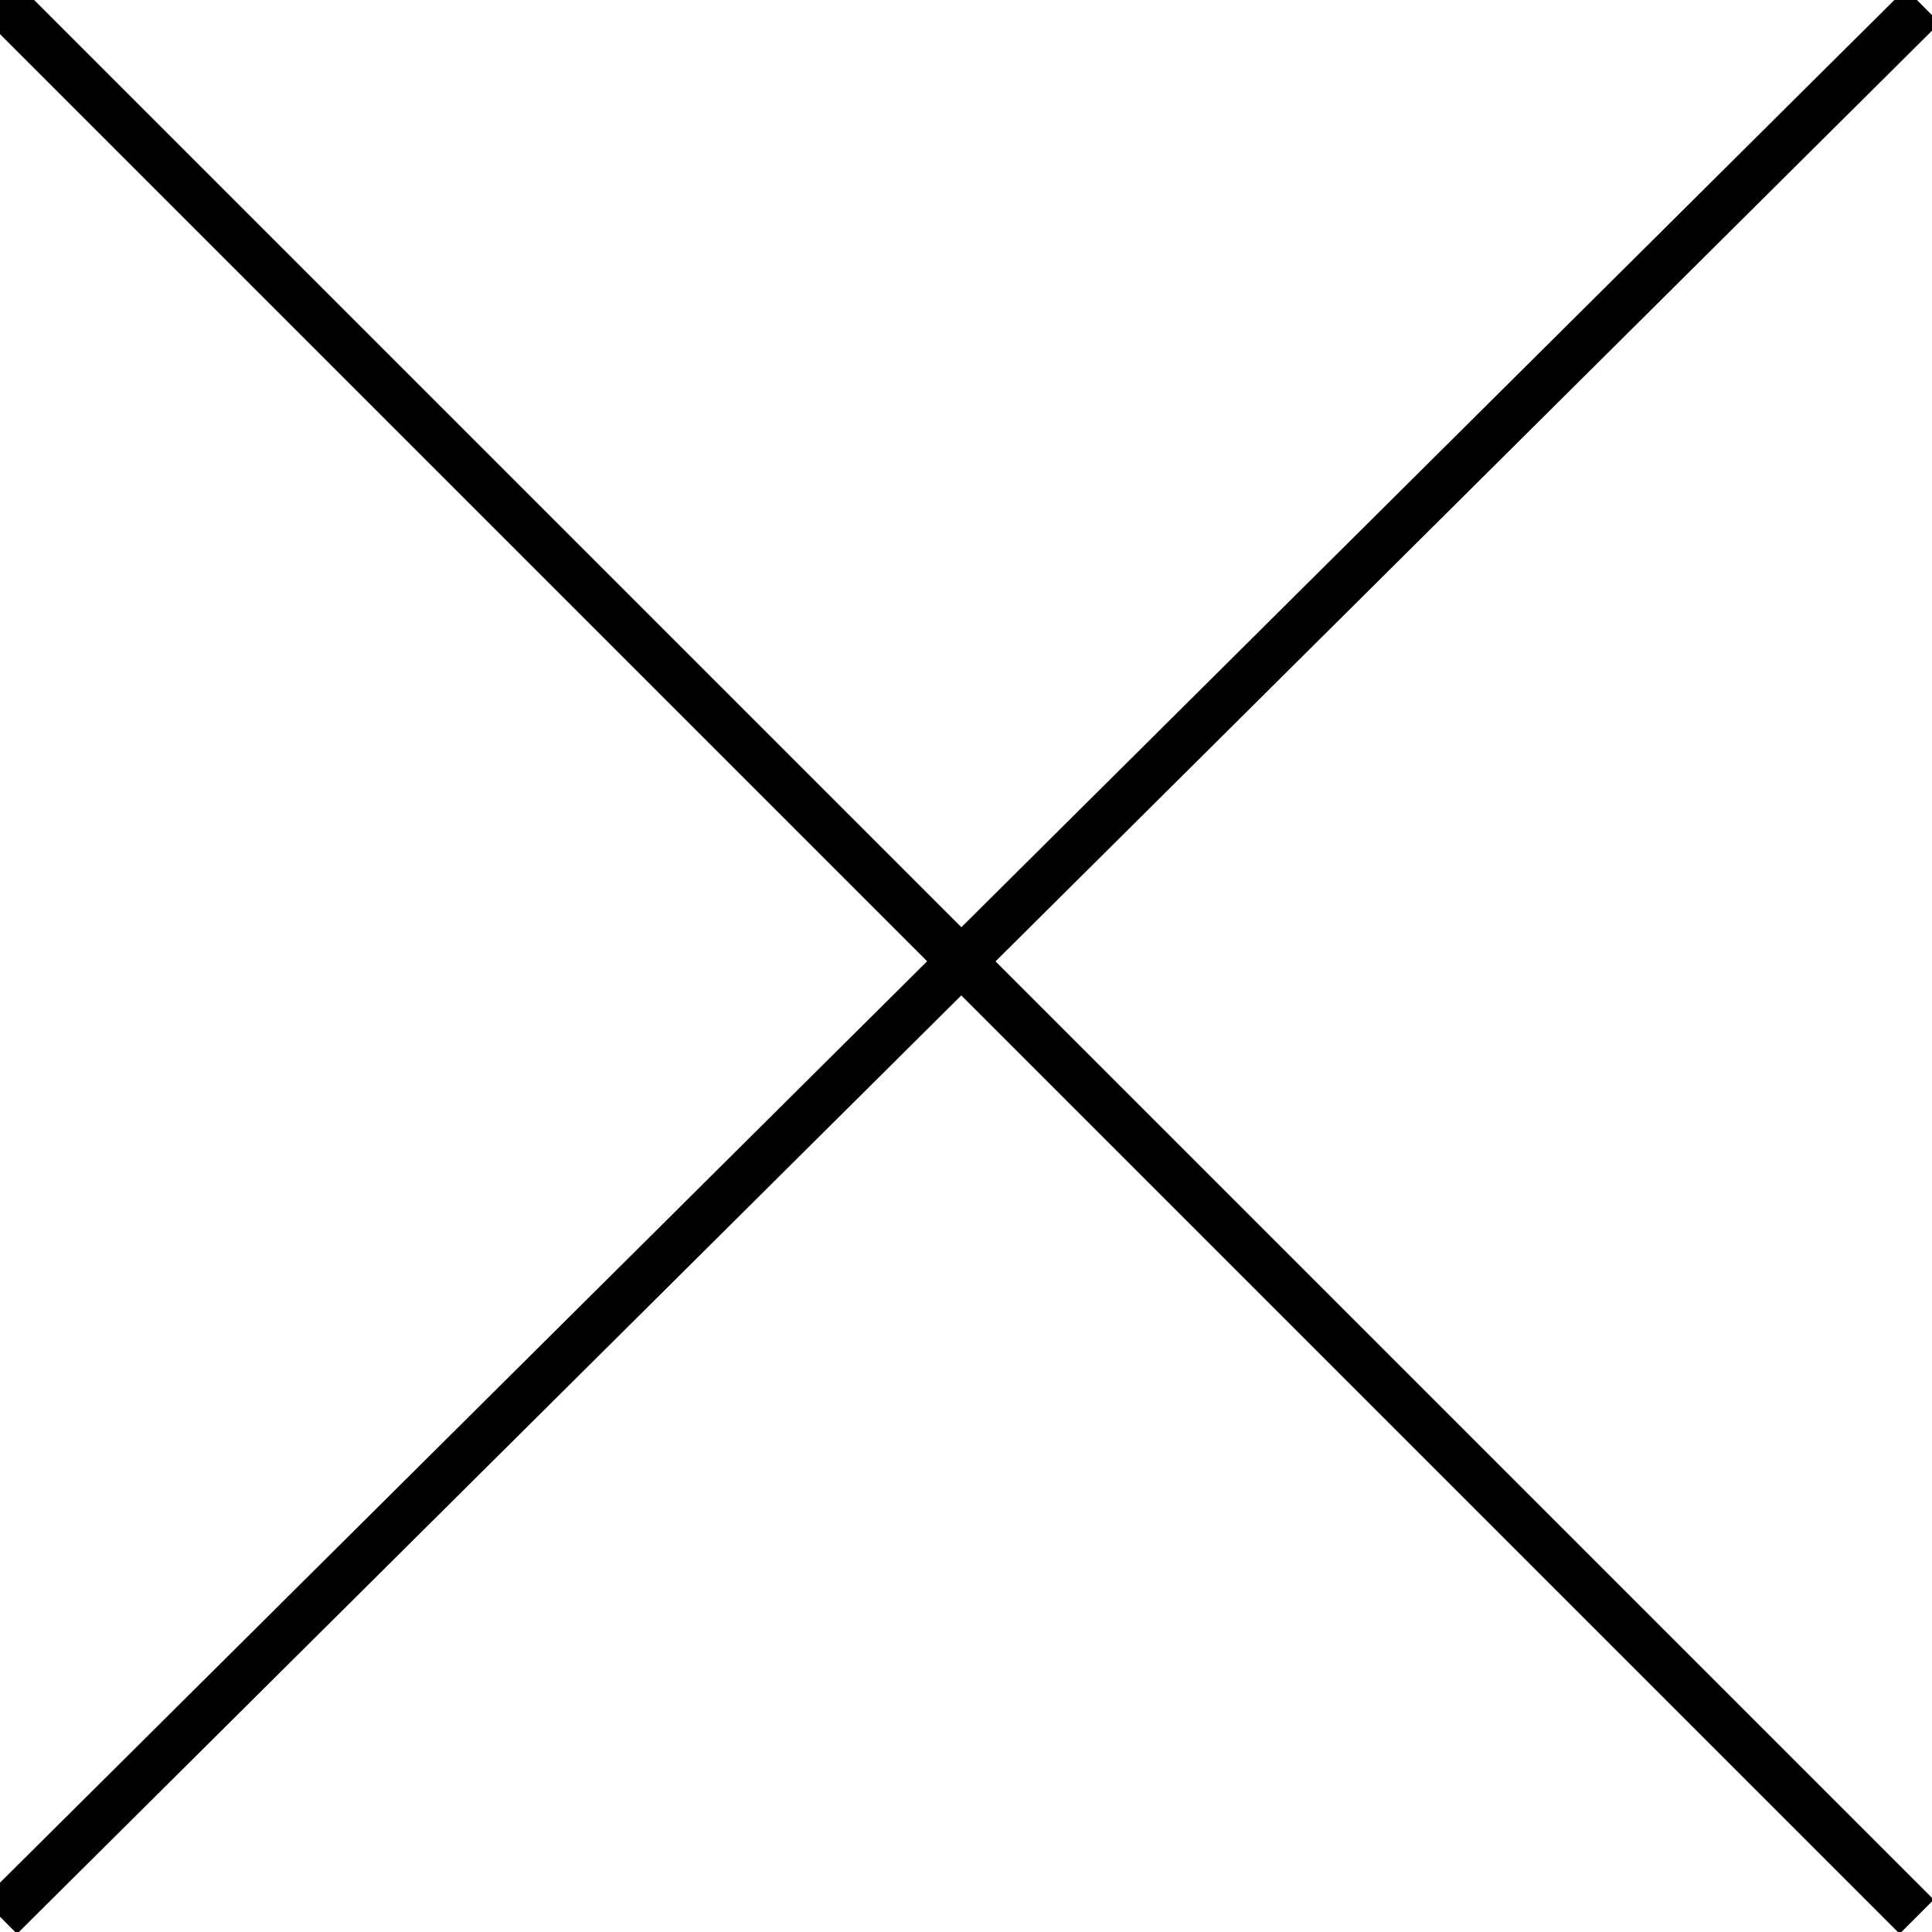 <svg
    viewBox="0 0 80 80"
    xmlns="http://www.w3.org/2000/svg"
    stroke="currentColor"
    stroke-width="2"
>
    <line x1="0" y1="0" x2="79.367" y2="79.367"></line>
    <line x1="79.617" y1="0.242" x2="0" y2="79.367"></line>
</svg>

